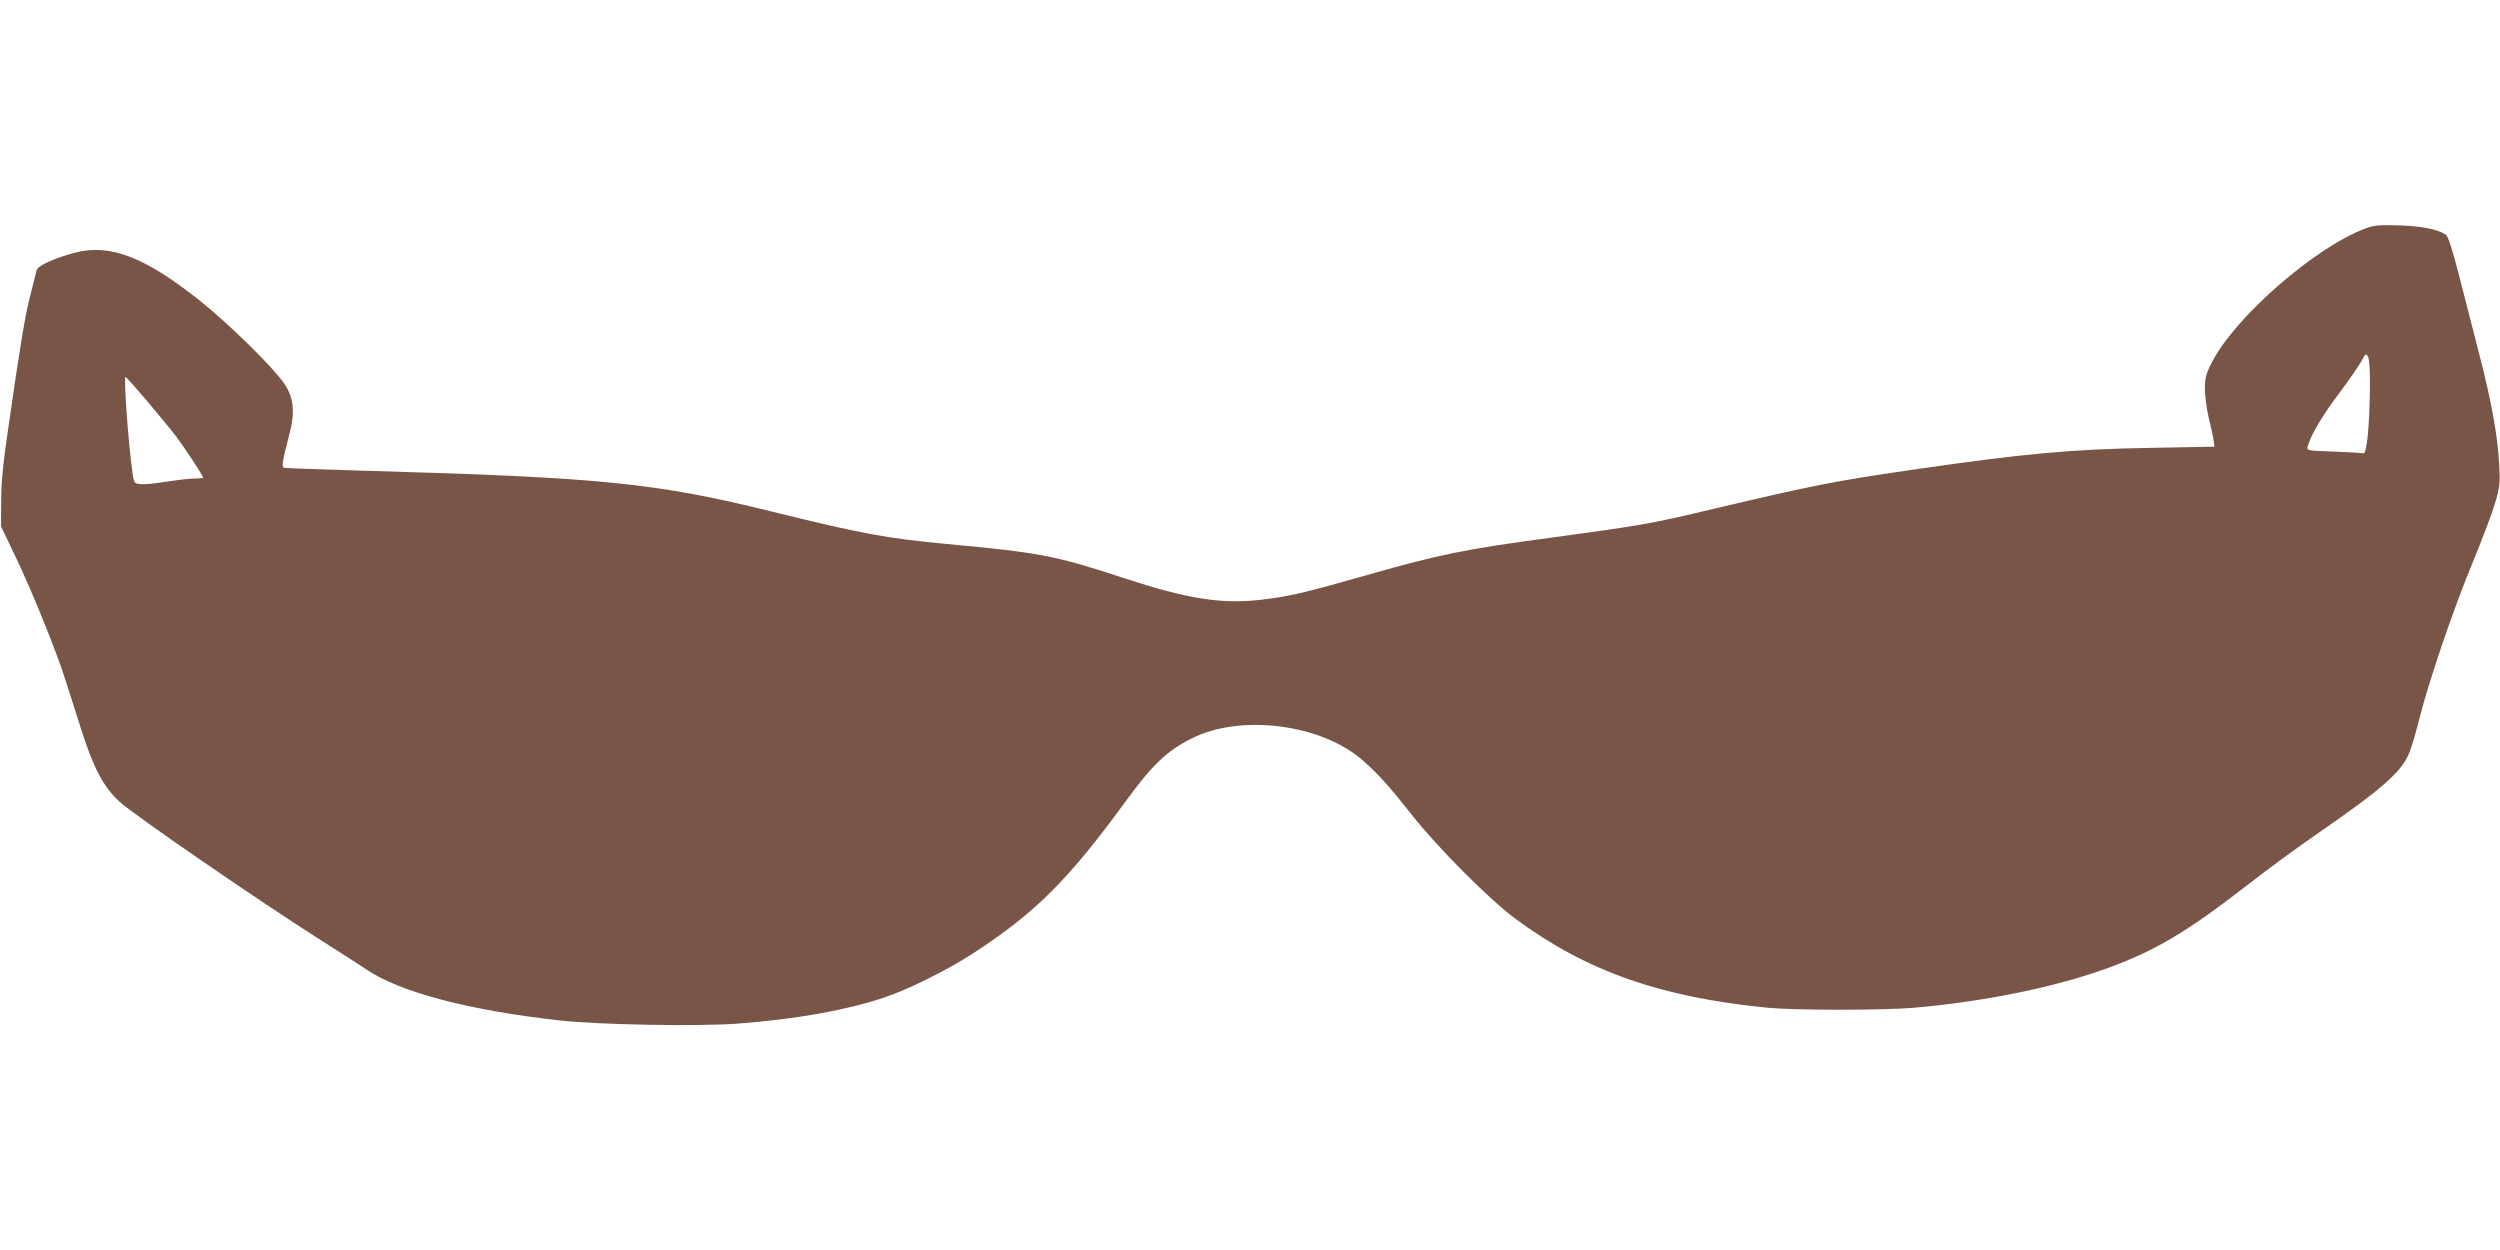 <?xml version="1.0" standalone="no"?>
<!DOCTYPE svg PUBLIC "-//W3C//DTD SVG 20010904//EN"
 "http://www.w3.org/TR/2001/REC-SVG-20010904/DTD/svg10.dtd">
<svg version="1.0" xmlns="http://www.w3.org/2000/svg"
 width="1280pt" height="640pt" viewBox="0 0 1280 640"
 preserveAspectRatio="xMidYMid meet">
<g transform="translate(0,640) scale(0.1,-0.1)"
fill="#795548" stroke="none">
<path d="M12113 5231 c-258 -95 -670 -454 -788 -686 -31 -60 -36 -81 -36 -136
0 -36 9 -101 19 -145 11 -43 22 -95 25 -115 l5 -36 -326 -6 c-404 -7 -645 -29
-1192 -108 -429 -62 -534 -83 -1045 -204 -330 -78 -358 -83 -820 -146 -457
-61 -582 -87 -955 -193 -326 -93 -400 -110 -546 -127 -200 -23 -377 5 -699
111 -353 116 -427 130 -910 175 -306 29 -427 51 -886 164 -601 149 -880 177
-2099 211 -217 6 -400 13 -406 15 -13 4 -8 36 26 165 32 121 25 193 -26 268
-58 84 -281 303 -430 422 -281 224 -462 294 -641 246 -106 -28 -191 -67 -196
-90 -2 -11 -16 -66 -30 -121 -27 -102 -49 -232 -113 -675 -28 -186 -38 -290
-38 -385 l-1 -130 72 -150 c88 -184 209 -483 256 -630 19 -60 55 -174 80 -251
64 -203 115 -301 197 -377 67 -64 737 -524 1038 -714 92 -58 194 -124 227
-146 171 -117 530 -211 995 -262 199 -22 707 -31 907 -16 298 23 549 67 745
132 123 40 327 141 462 229 318 207 487 376 783 782 133 182 208 254 334 317
251 127 663 74 875 -111 78 -68 136 -132 259 -288 128 -162 392 -426 521 -522
366 -271 745 -404 1298 -458 139 -13 584 -13 741 0 365 31 734 107 1001 205
243 89 406 187 715 427 96 75 257 193 359 263 337 233 430 317 468 417 12 31
35 110 51 175 49 193 172 553 269 788 50 121 103 261 117 310 24 81 26 101 21
195 -8 149 -39 322 -103 570 -30 118 -77 300 -104 405 -33 128 -54 194 -66
203 -37 27 -121 44 -238 48 -100 3 -129 1 -172 -15z m21 -811 c-2 -206 -16
-346 -34 -341 -8 2 -77 6 -153 9 -134 5 -137 5 -132 26 17 60 77 161 162 273
52 70 103 144 115 166 19 37 21 39 32 21 7 -12 11 -69 10 -154z m-11382 -72
c57 -68 125 -150 150 -183 45 -60 138 -201 138 -210 0 -3 -19 -5 -42 -5 -24 0
-86 -7 -138 -15 -129 -20 -167 -19 -174 3 -18 61 -56 532 -43 532 3 0 52 -55
109 -122z"/>
</g>
</svg>

